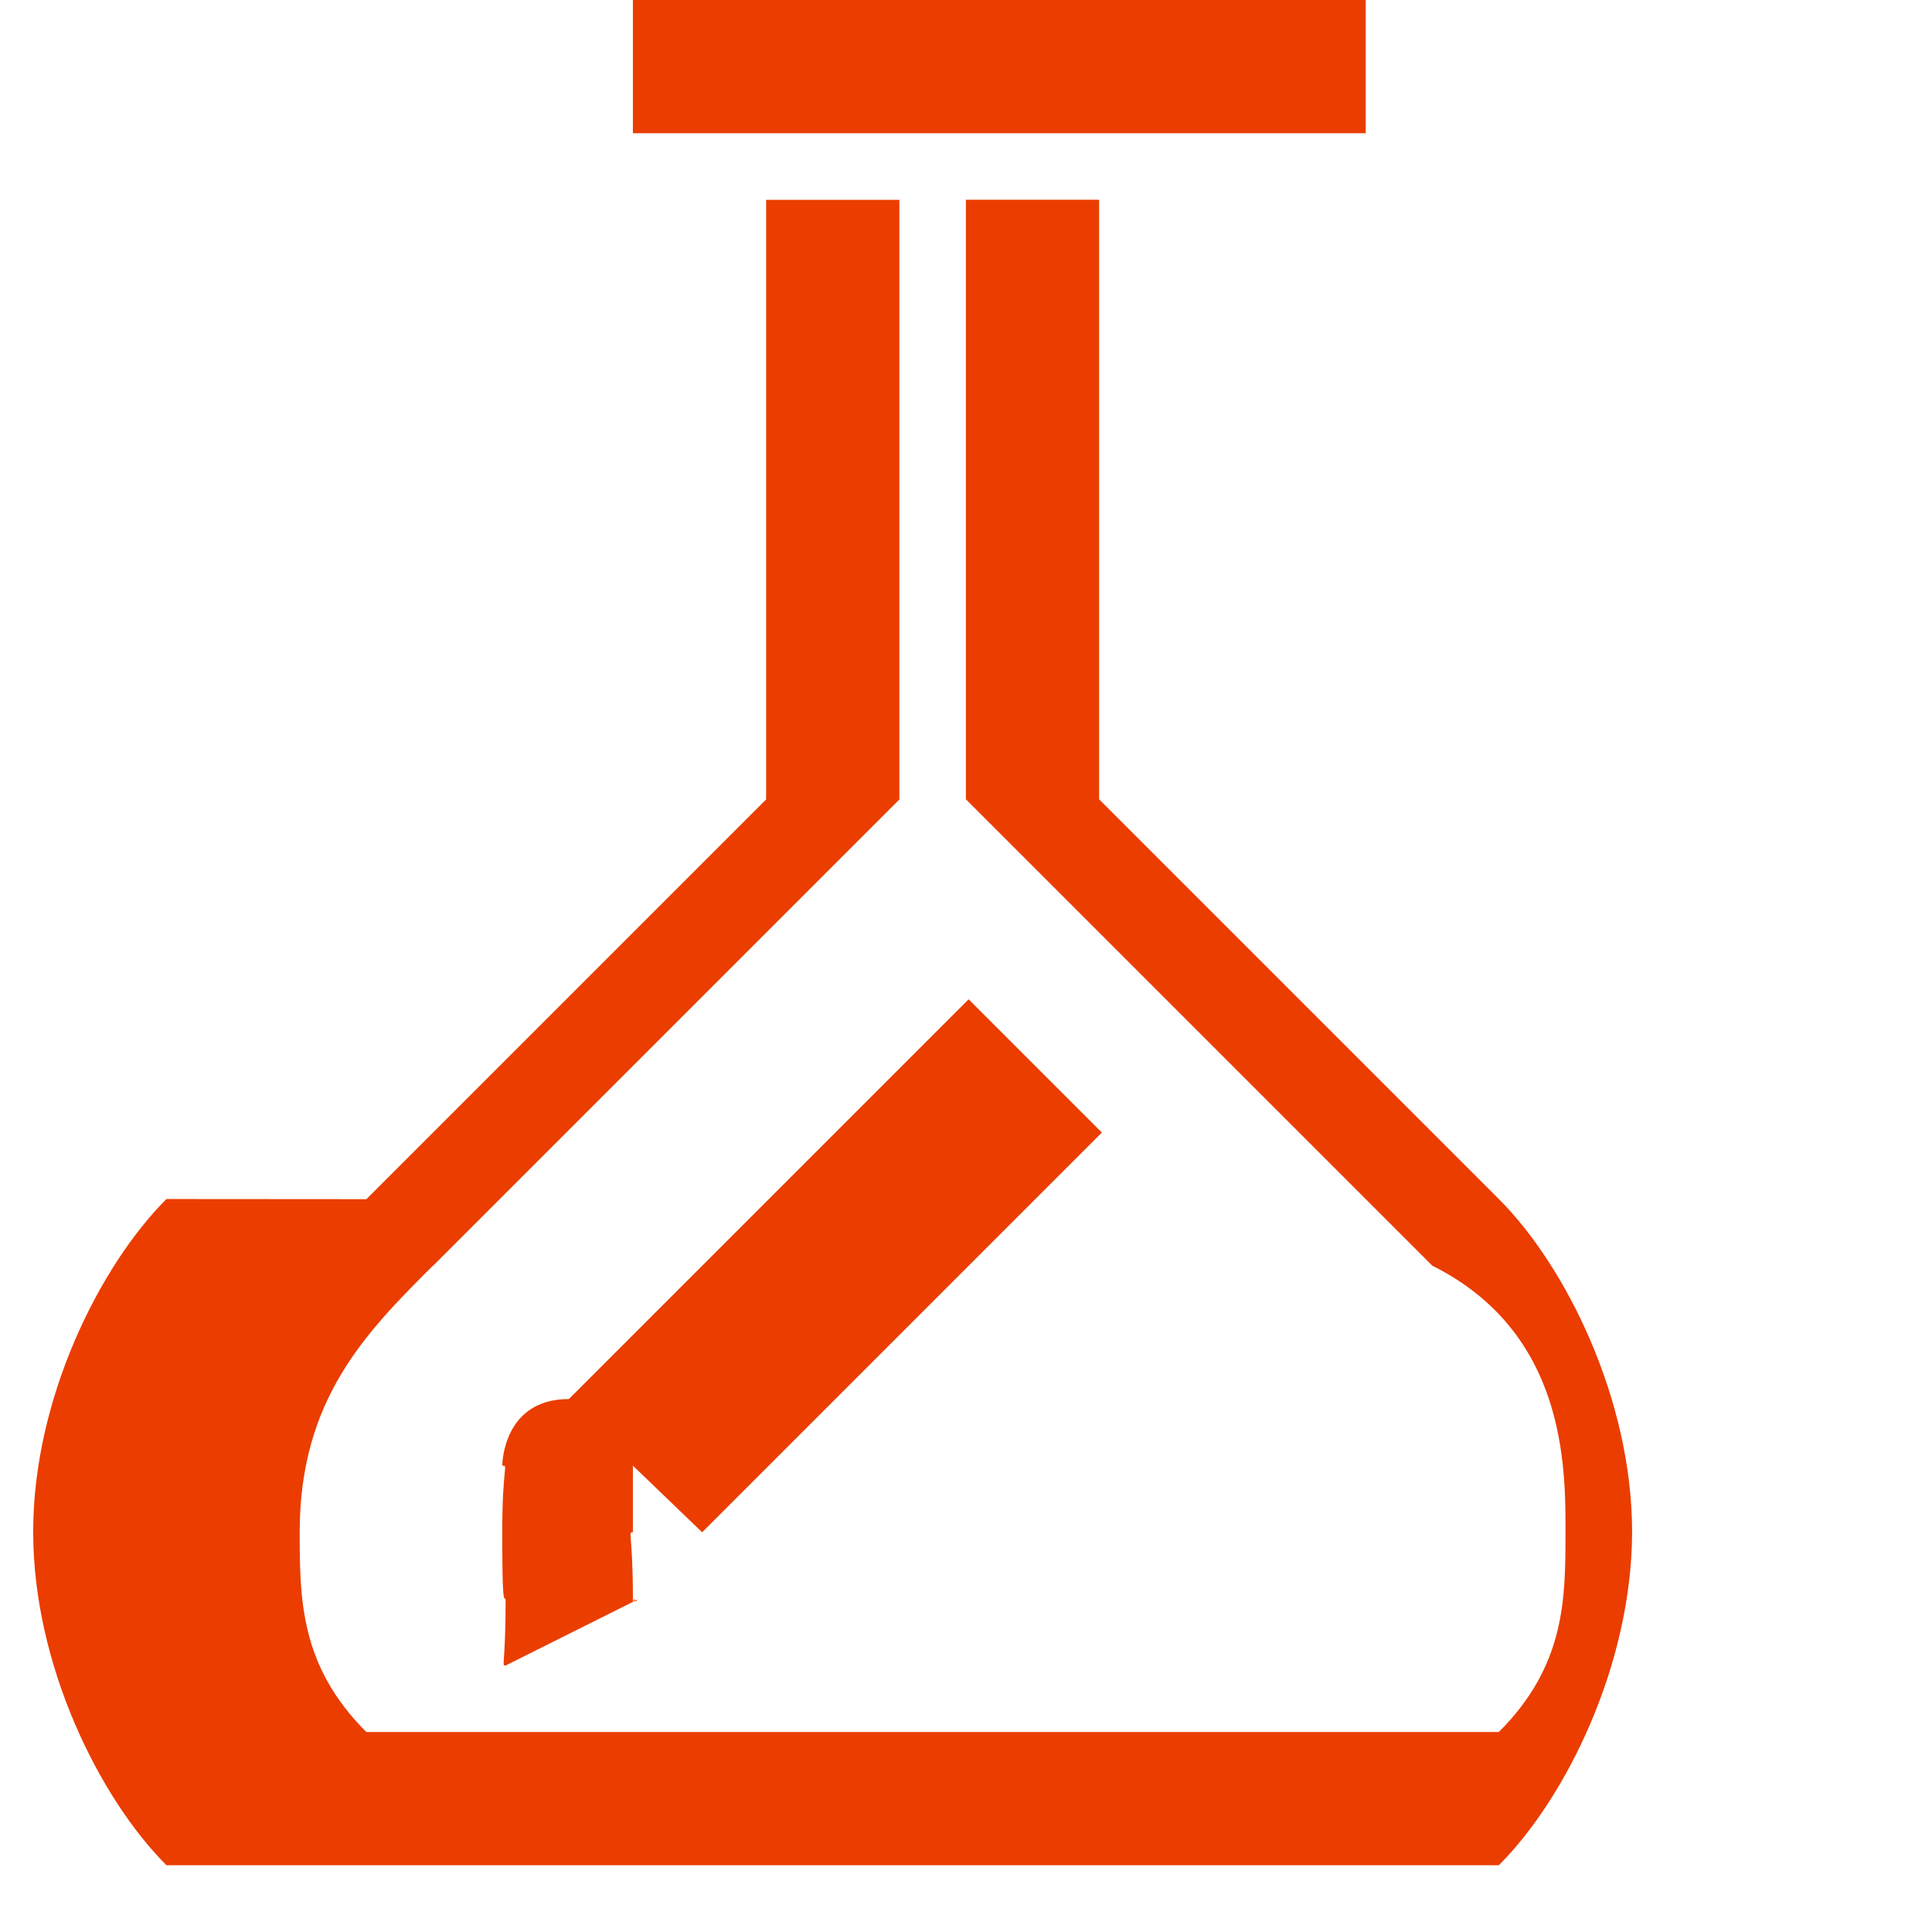 <?xml version="1.0" encoding="UTF-8"?>
<!DOCTYPE svg PUBLIC "-//W3C//DTD SVG 1.1//EN" "http://www.w3.org/Graphics/SVG/1.1/DTD/svg11.dtd">

<svg xmlns="http://www.w3.org/2000/svg" xml:space="preserve" width="40px" height="40px" style="shape-rendering:geometricPrecision; text-rendering:geometricPrecision; image-rendering:optimizeQuality; fill-rule:evenodd; clip-rule:evenodd"
viewBox="0 0 0.024 0.029"
 xmlns:xlink="http://www.w3.org/1999/xlink">
 <defs>
  <style type="text/css">
   <![CDATA[
    .fil0 {fill:#eb3d00}
   ]]>
  </style>
 </defs>
 <g id="图层_x0020_1">
  
  <path class="fil0" d="M0.007 0l0.011 0 0 0.002 -0.011 0 0 -0.002zm-0 0.022c-0,0 -0,0 -0,0.001 -8.05112e-005,0 -0,0 -0,0.001 0,9.7461e-005 9.53423e-006,0 2.48949e-005,0 1.37717e-005,8.5808e-005 3.65479e-005,0 6.46209e-005,0l-0.002 0.001c-6.56802e-005,-0 -0,-0 -0,-0.001 -3.17808e-005,-0 -4.97899e-005,-0 -5.03195e-005,-0.001 -1.05936e-006,-0.001 9.58719e-005,-0.001 0,-0.001 0,-0 0,-0.001 0.001,-0.001l0.006 -0.006 0.002 0.002 -0.006 0.006zm-0.004 -0.004l0.006 -0.006 0 -0.009 0.002 0 0 0.009 -0.007 0.007 -1.58904e-006 -2.11872e-006c-0.001,0.001 -0.002,0.002 -0.002,0.004 2.6484e-006,0.001 0,0.002 0.001,0.003l0.017 0c0.001,-0.001 0.001,-0.002 0.001,-0.003 2.6484e-006,-0.001 -0,-0.003 -0.002,-0.004l0.002 -0.002 -0.002 0.002 -0.007 -0.007 0 -0.009 0.002 0 0 0.009 0.006 0.006c0.001,0.001 0.002,0.003 0.002,0.005 -4.76711e-006,0.002 -0.001,0.004 -0.002,0.005l-0.001 0 -0.018 0 -0.001 -0c-0.001,-0.001 -0.002,-0.003 -0.002,-0.005 -3.17808e-006,-0.002 0.001,-0.004 0.002,-0.005l0.001 0.001 -0.001 -0.001z"/>
 </g>
</svg>
